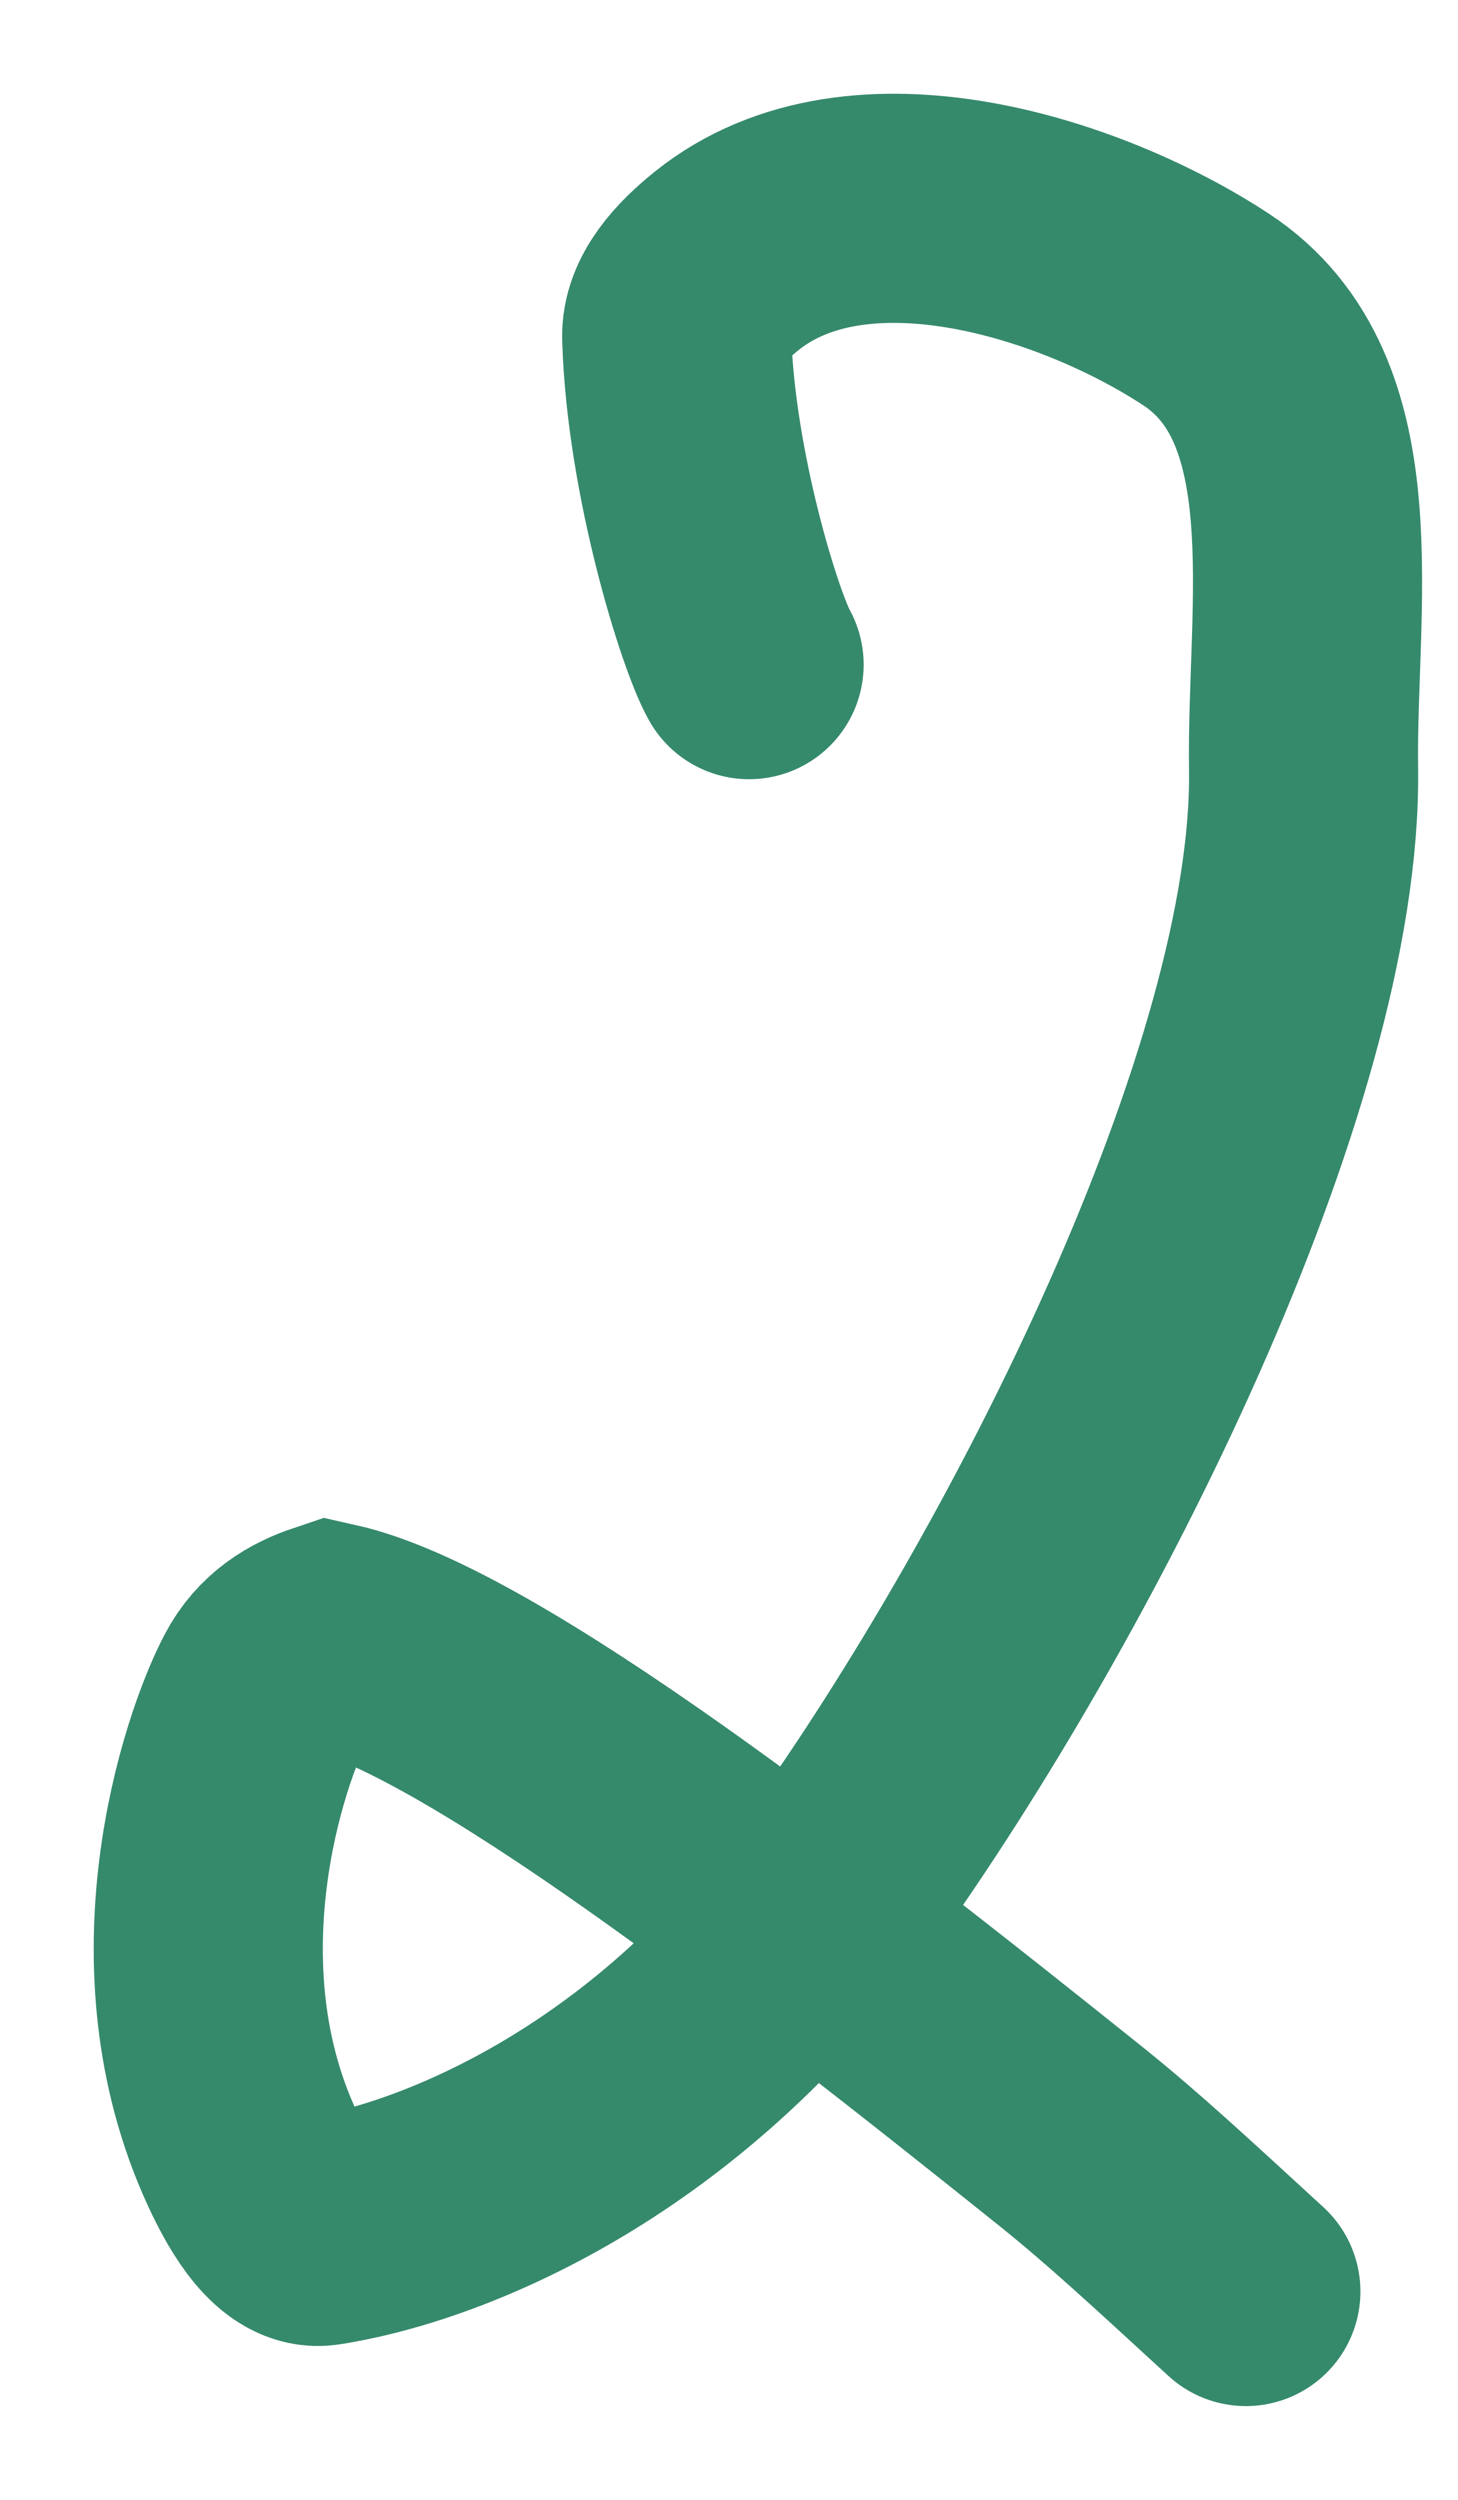 <?xml version="1.0" encoding="utf-8"?>
<svg xmlns="http://www.w3.org/2000/svg" fill="none" height="100%" overflow="visible" preserveAspectRatio="none" style="display: block;" viewBox="0 0 14 24" width="100%">
<path d="M7.193 6.381C7.013 6.063 6.537 4.549 6.498 3.241C6.489 2.96 6.726 2.707 6.977 2.505C8.245 1.487 10.405 2.198 11.582 2.972C12.885 3.829 12.495 5.811 12.517 7.384C12.559 10.338 10.135 15.175 8.048 18.084C6.443 20.32 4.322 21.229 3.094 21.42C2.822 21.462 2.587 21.08 2.421 20.72C1.556 18.847 2.241 16.802 2.555 16.203C2.699 15.928 2.931 15.793 3.169 15.713C4.61 16.035 7.68 18.426 10.287 20.514C10.801 20.928 11.212 21.311 11.963 22" id="Vector 1110" stroke="#358A6B" stroke-linecap="round" stroke-width="2.2"/>
</svg>